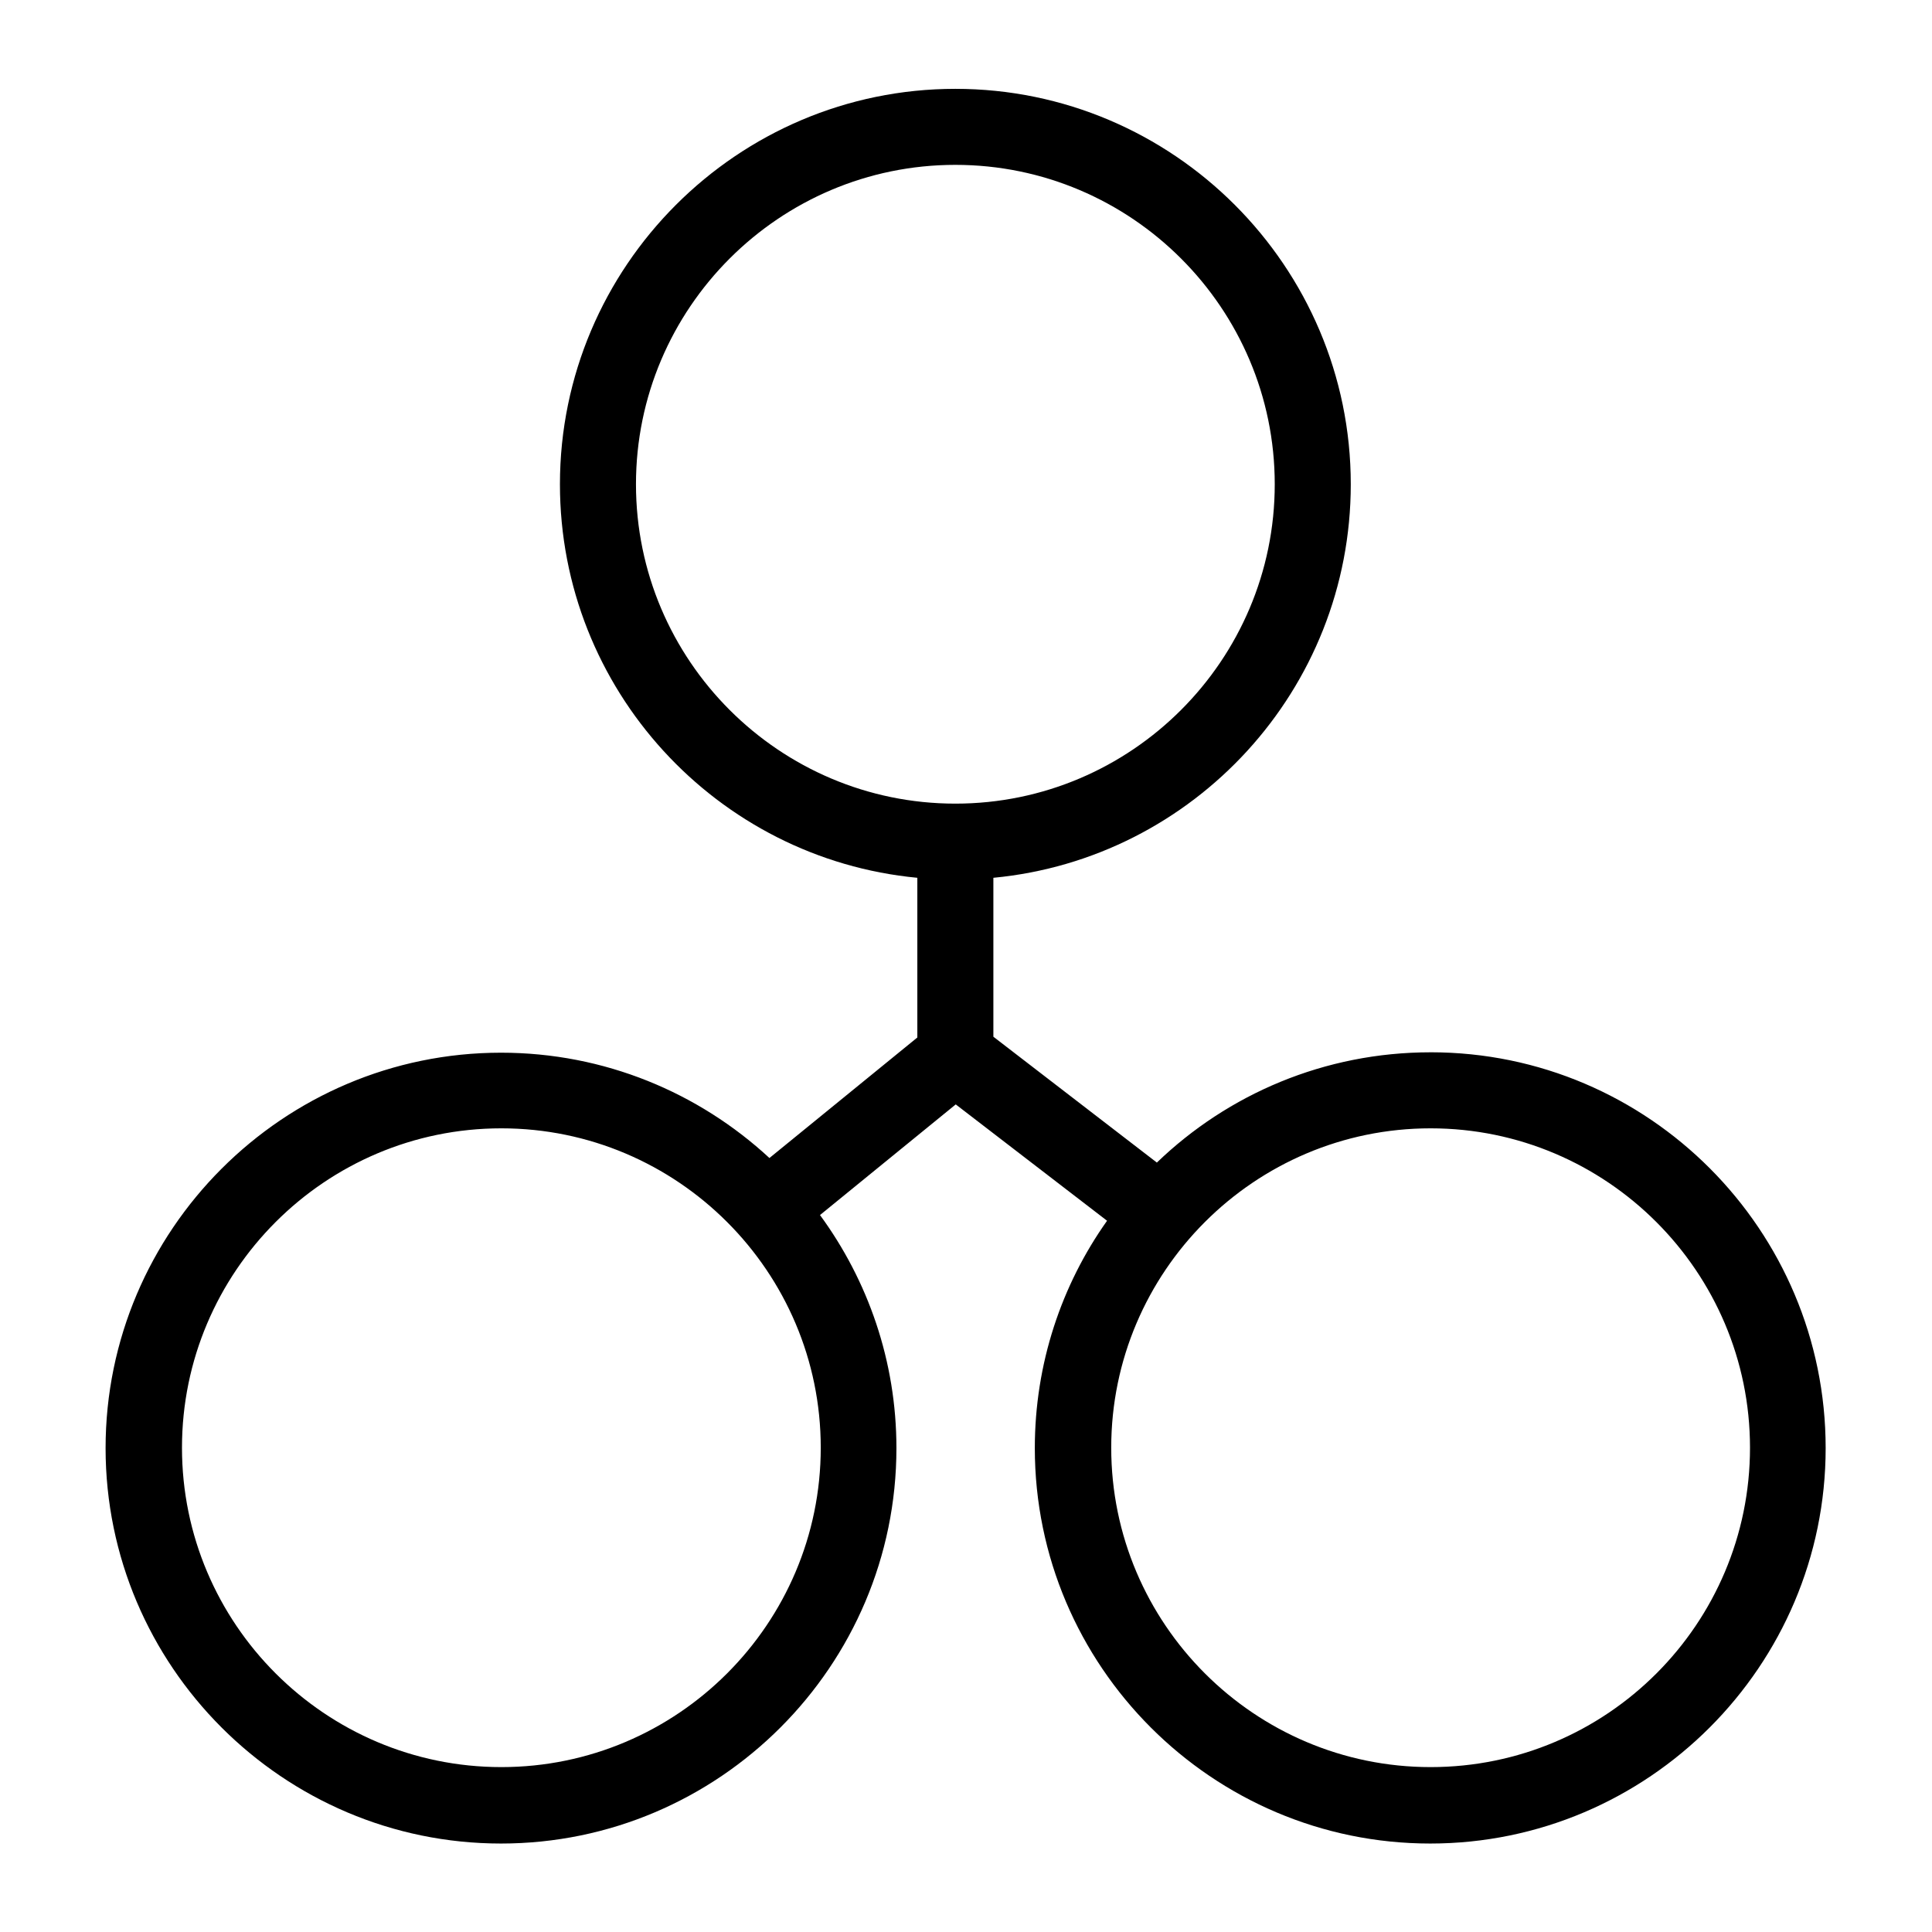 <?xml version="1.0" encoding="UTF-8"?>
<!-- Uploaded to: SVG Repo, www.svgrepo.com, Generator: SVG Repo Mixer Tools -->
<svg fill="#000000" width="800px" height="800px" version="1.1" viewBox="144 144 512 512" xmlns="http://www.w3.org/2000/svg">
 <path d="m523.13 422.87c-28.113 0-53.707 11.082-72.547 29.223l-43.328-33.352v-42.117c53.102-5.039 94.715-49.879 94.715-104.29 0-57.738-47.055-104.79-104.79-104.79s-104.79 47.055-104.79 104.79c0 54.41 41.613 99.25 94.715 104.29v42.32l-39.195 31.941c-18.742-17.332-43.73-27.91-71.137-27.91-57.738 0-104.79 47.055-104.79 104.79s47.055 104.79 104.79 104.79 104.79-47.055 104.79-104.79c0-23.074-7.559-44.438-20.254-61.766l35.973-29.32 40.102 30.832c-12.09 17.027-19.145 37.887-19.145 60.254 0 57.738 47.055 104.79 104.79 104.79 57.738 0 104.79-47.055 104.79-104.79 0-57.742-46.852-104.9-104.69-104.9zm-210.59-150.54c0-46.652 37.988-84.641 84.641-84.641 46.652 0 84.641 37.988 84.641 84.641 0 46.652-37.988 84.641-84.641 84.641-46.656 0-84.641-37.988-84.641-84.641zm-35.672 339.97c-46.652 0-84.641-37.988-84.641-84.641 0-46.652 37.988-84.641 84.641-84.641 46.652 0 84.641 37.988 84.641 84.641 0 46.652-37.988 84.641-84.641 84.641zm246.26 0c-46.652 0-84.641-37.988-84.641-84.641 0-46.652 37.988-84.641 84.641-84.641s84.641 37.988 84.641 84.641c0 46.652-37.887 84.641-84.641 84.641z"/>
</svg>